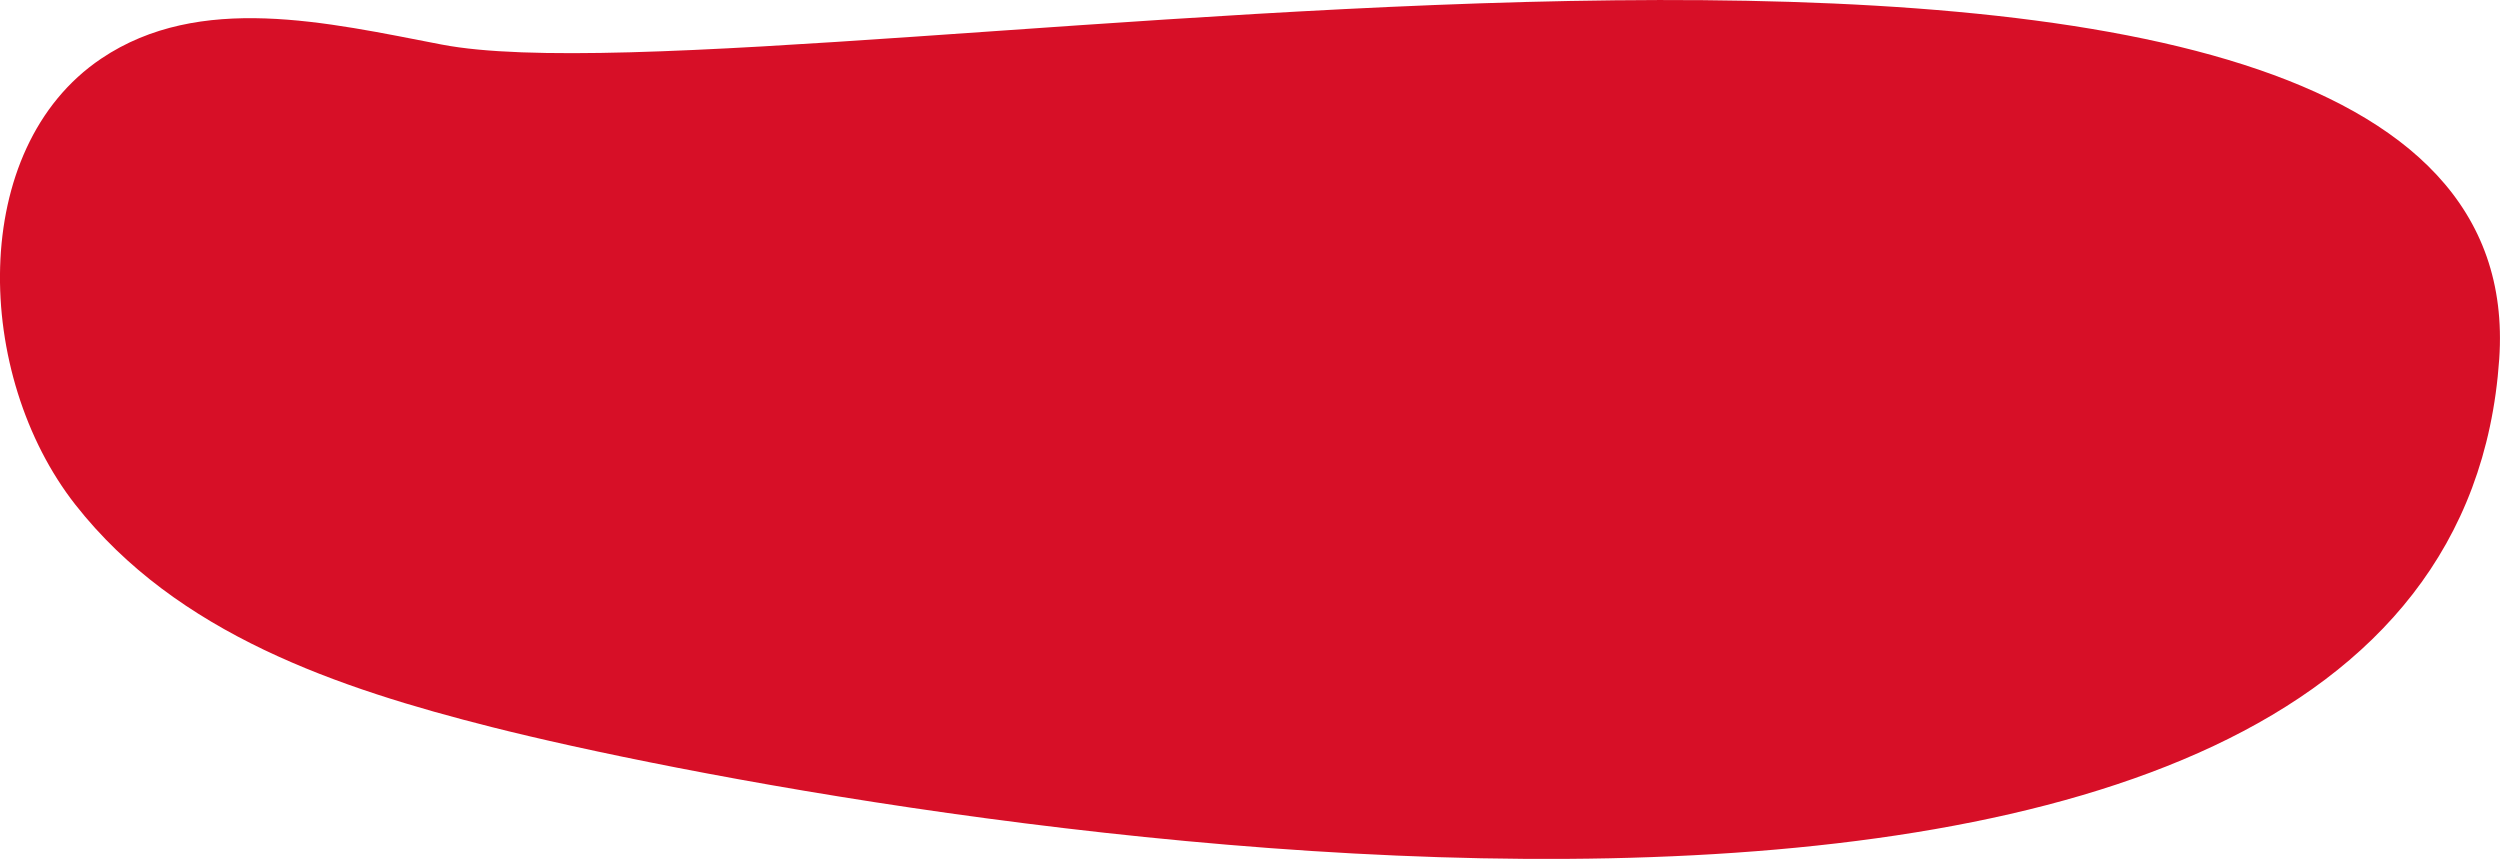 <?xml version="1.0" encoding="UTF-8"?> <!-- Generator: Adobe Illustrator 23.0.3, SVG Export Plug-In . SVG Version: 6.00 Build 0) --> <svg xmlns="http://www.w3.org/2000/svg" xmlns:xlink="http://www.w3.org/1999/xlink" id="Слой_1" x="0px" y="0px" viewBox="0 0 1959.5 673.2" style="enable-background:new 0 0 1959.5 673.2;" xml:space="preserve"> <style type="text/css"> .st0{fill:#D70F27;} </style> <path class="st0" d="M346.1,34.9C256.3,17.6,156.6-6,79.4,45.9c-104.8,70.5-99.9,248.3-20.3,349.7S265,539.4,385.5,569.9 c278,70.3,1532.9,300.1,1573.4-288.5C1991.4-191.6,615.1,86.8,346.1,34.9z"></path> </svg> 
